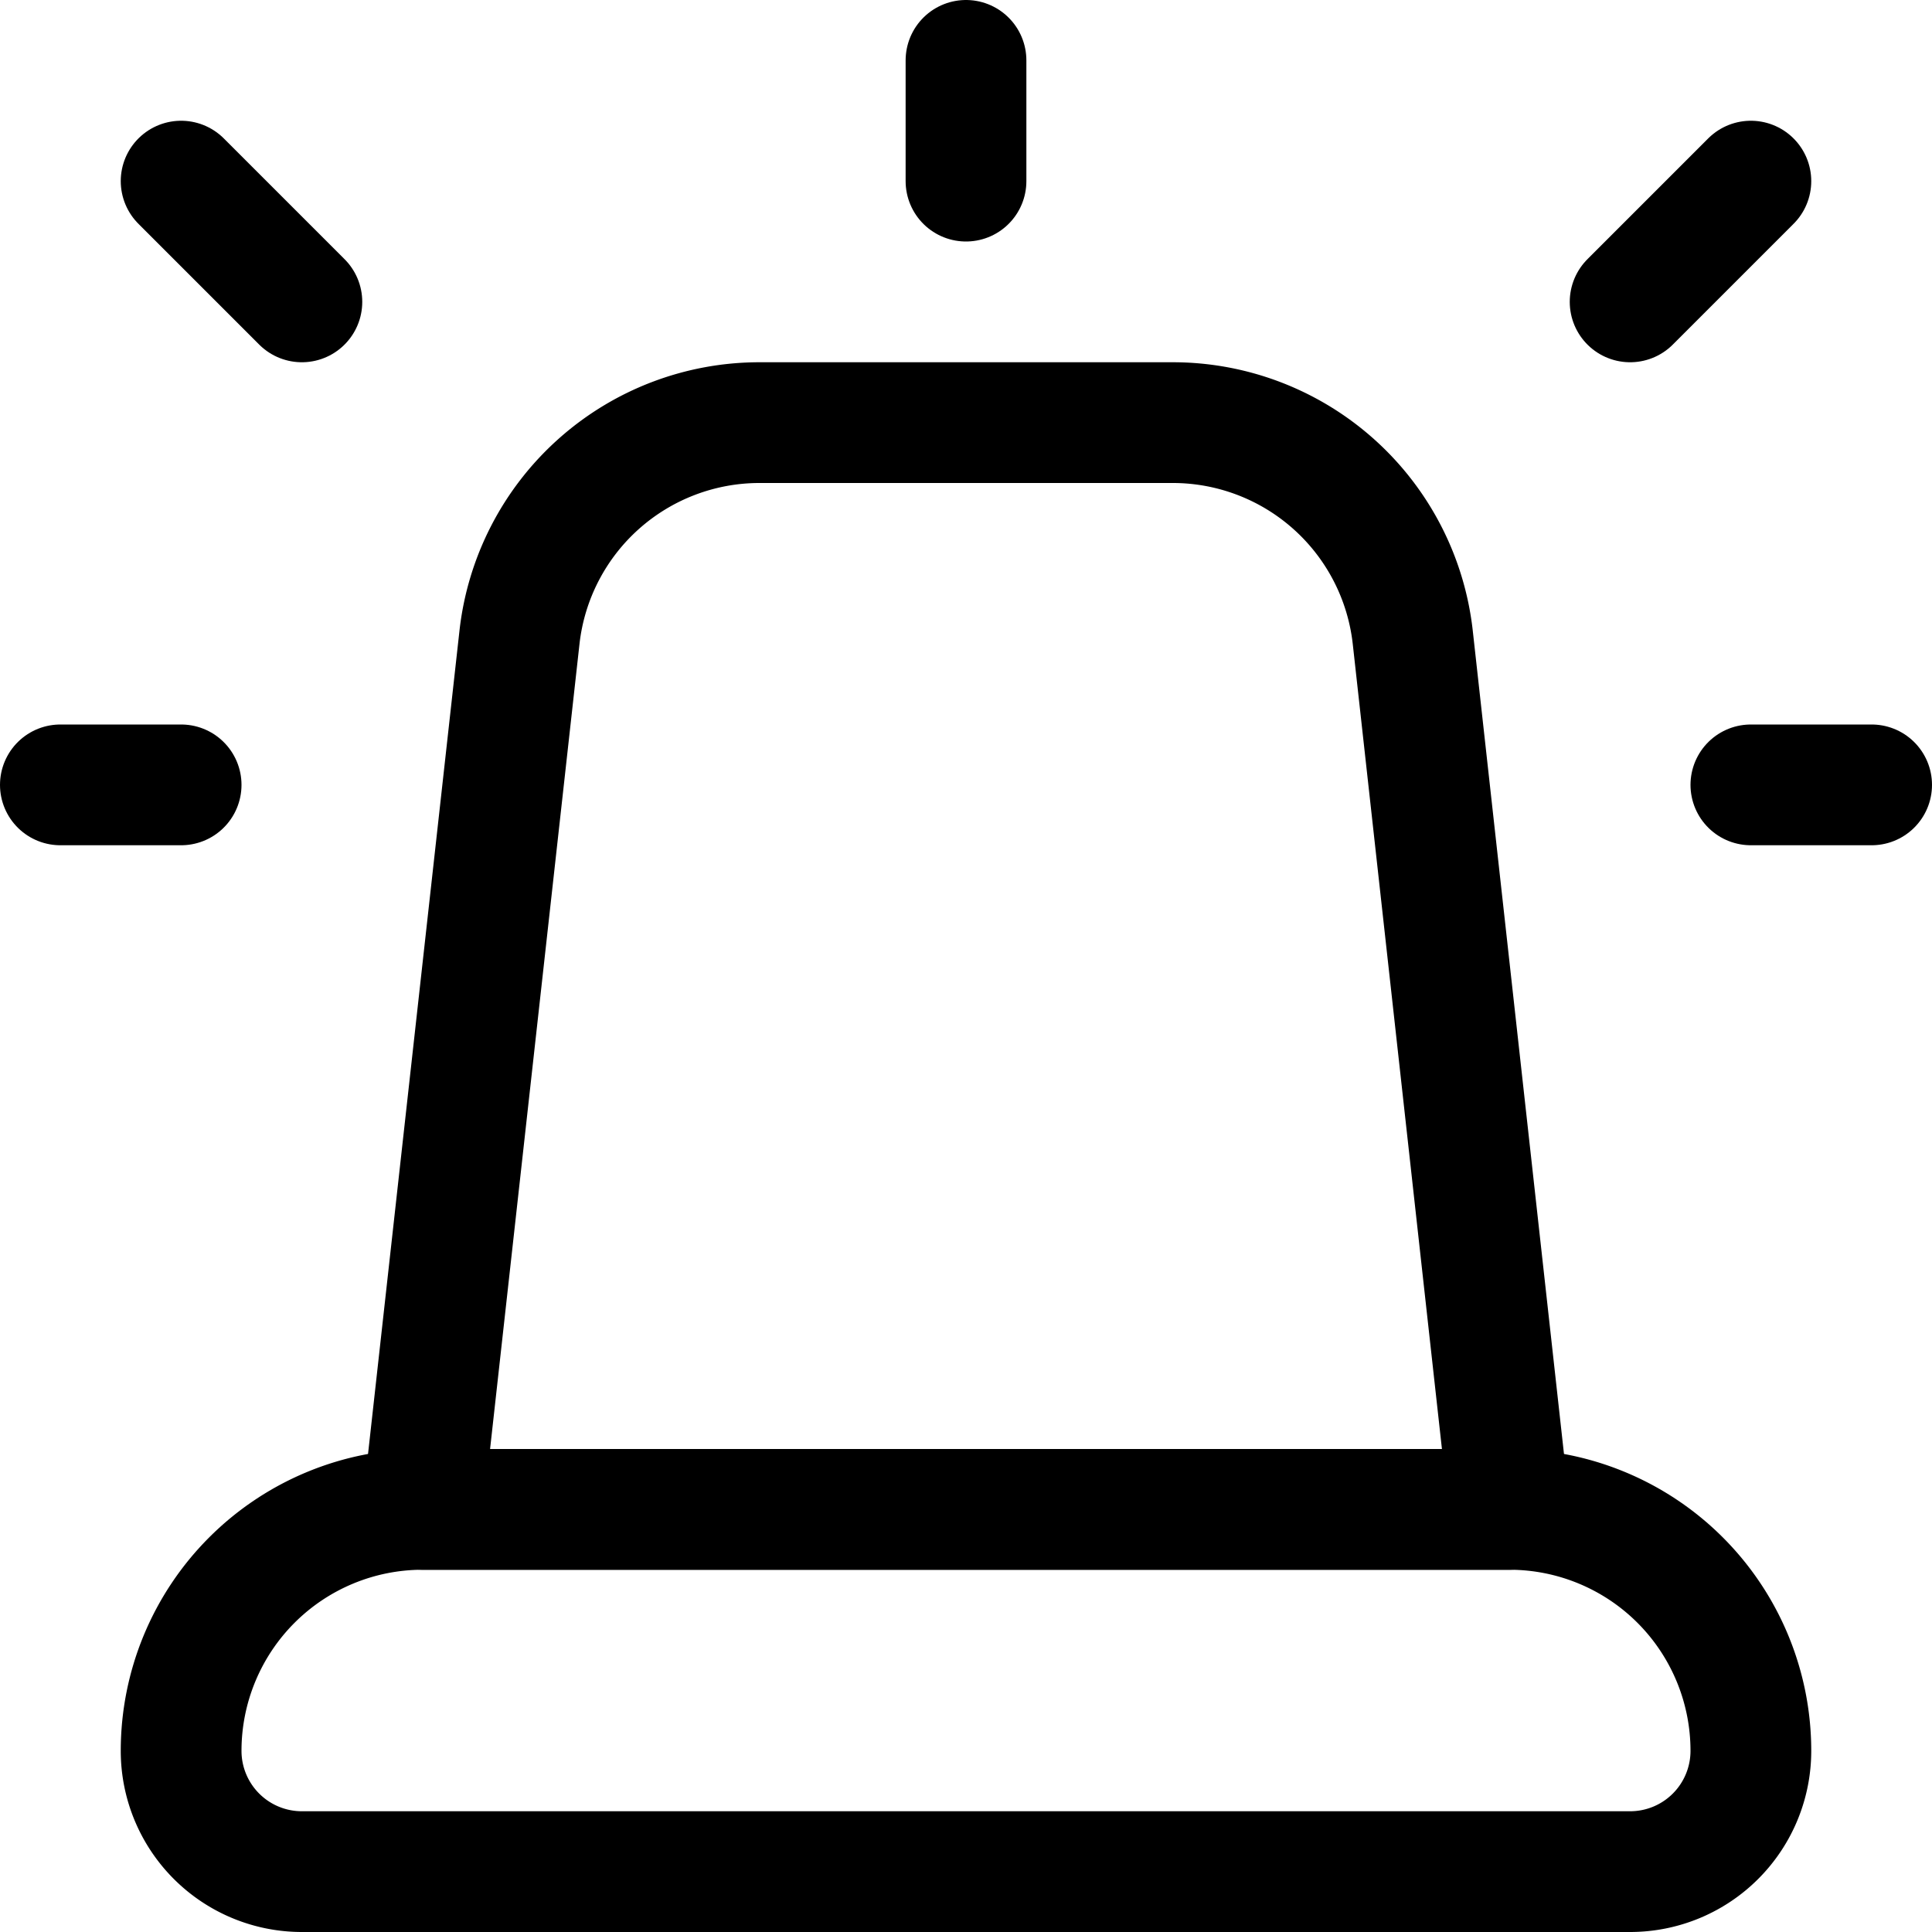 <svg viewBox="0 0 24 24" xmlns="http://www.w3.org/2000/svg" id="Police-Rotating-Light-1--Streamline-Ultimate" height="24" width="24"><desc>Police Rotating Light 1 Streamline Icon: https://streamlinehq.com</desc><path d="M18.75 18.75H5.25a3 3 0 0 0 -3 3 1.5 1.5 0 0 0 1.5 1.5h16.5a1.5 1.5 0 0 0 1.5 -1.5 3 3 0 0 0 -3 -3Z" fill="none" stroke="#000000" stroke-linecap="round" stroke-linejoin="round" stroke-width="1.5"></path><path d="M14.565 5.25h-5.13a3 3 0 0 0 -2.982 2.669L5.25 18.75h13.5l-1.2 -10.831a3 3 0 0 0 -2.985 -2.669Z" fill="none" stroke="#000000" stroke-linecap="round" stroke-linejoin="round" stroke-width="1.5"></path><path d="m12 2.25 0 -1.5" fill="none" stroke="#000000" stroke-linecap="round" stroke-linejoin="round" stroke-width="1.5"></path><path d="m2.25 9.75 -1.5 0" fill="none" stroke="#000000" stroke-linecap="round" stroke-linejoin="round" stroke-width="1.5"></path><path d="m2.25 2.25 1.5 1.5" fill="none" stroke="#000000" stroke-linecap="round" stroke-linejoin="round" stroke-width="1.5"></path><path d="m21.75 9.75 1.5 0" fill="none" stroke="#000000" stroke-linecap="round" stroke-linejoin="round" stroke-width="1.5"></path><path d="m21.75 2.25 -1.5 1.5" fill="none" stroke="#000000" stroke-linecap="round" stroke-linejoin="round" stroke-width="1.5"></path></svg>